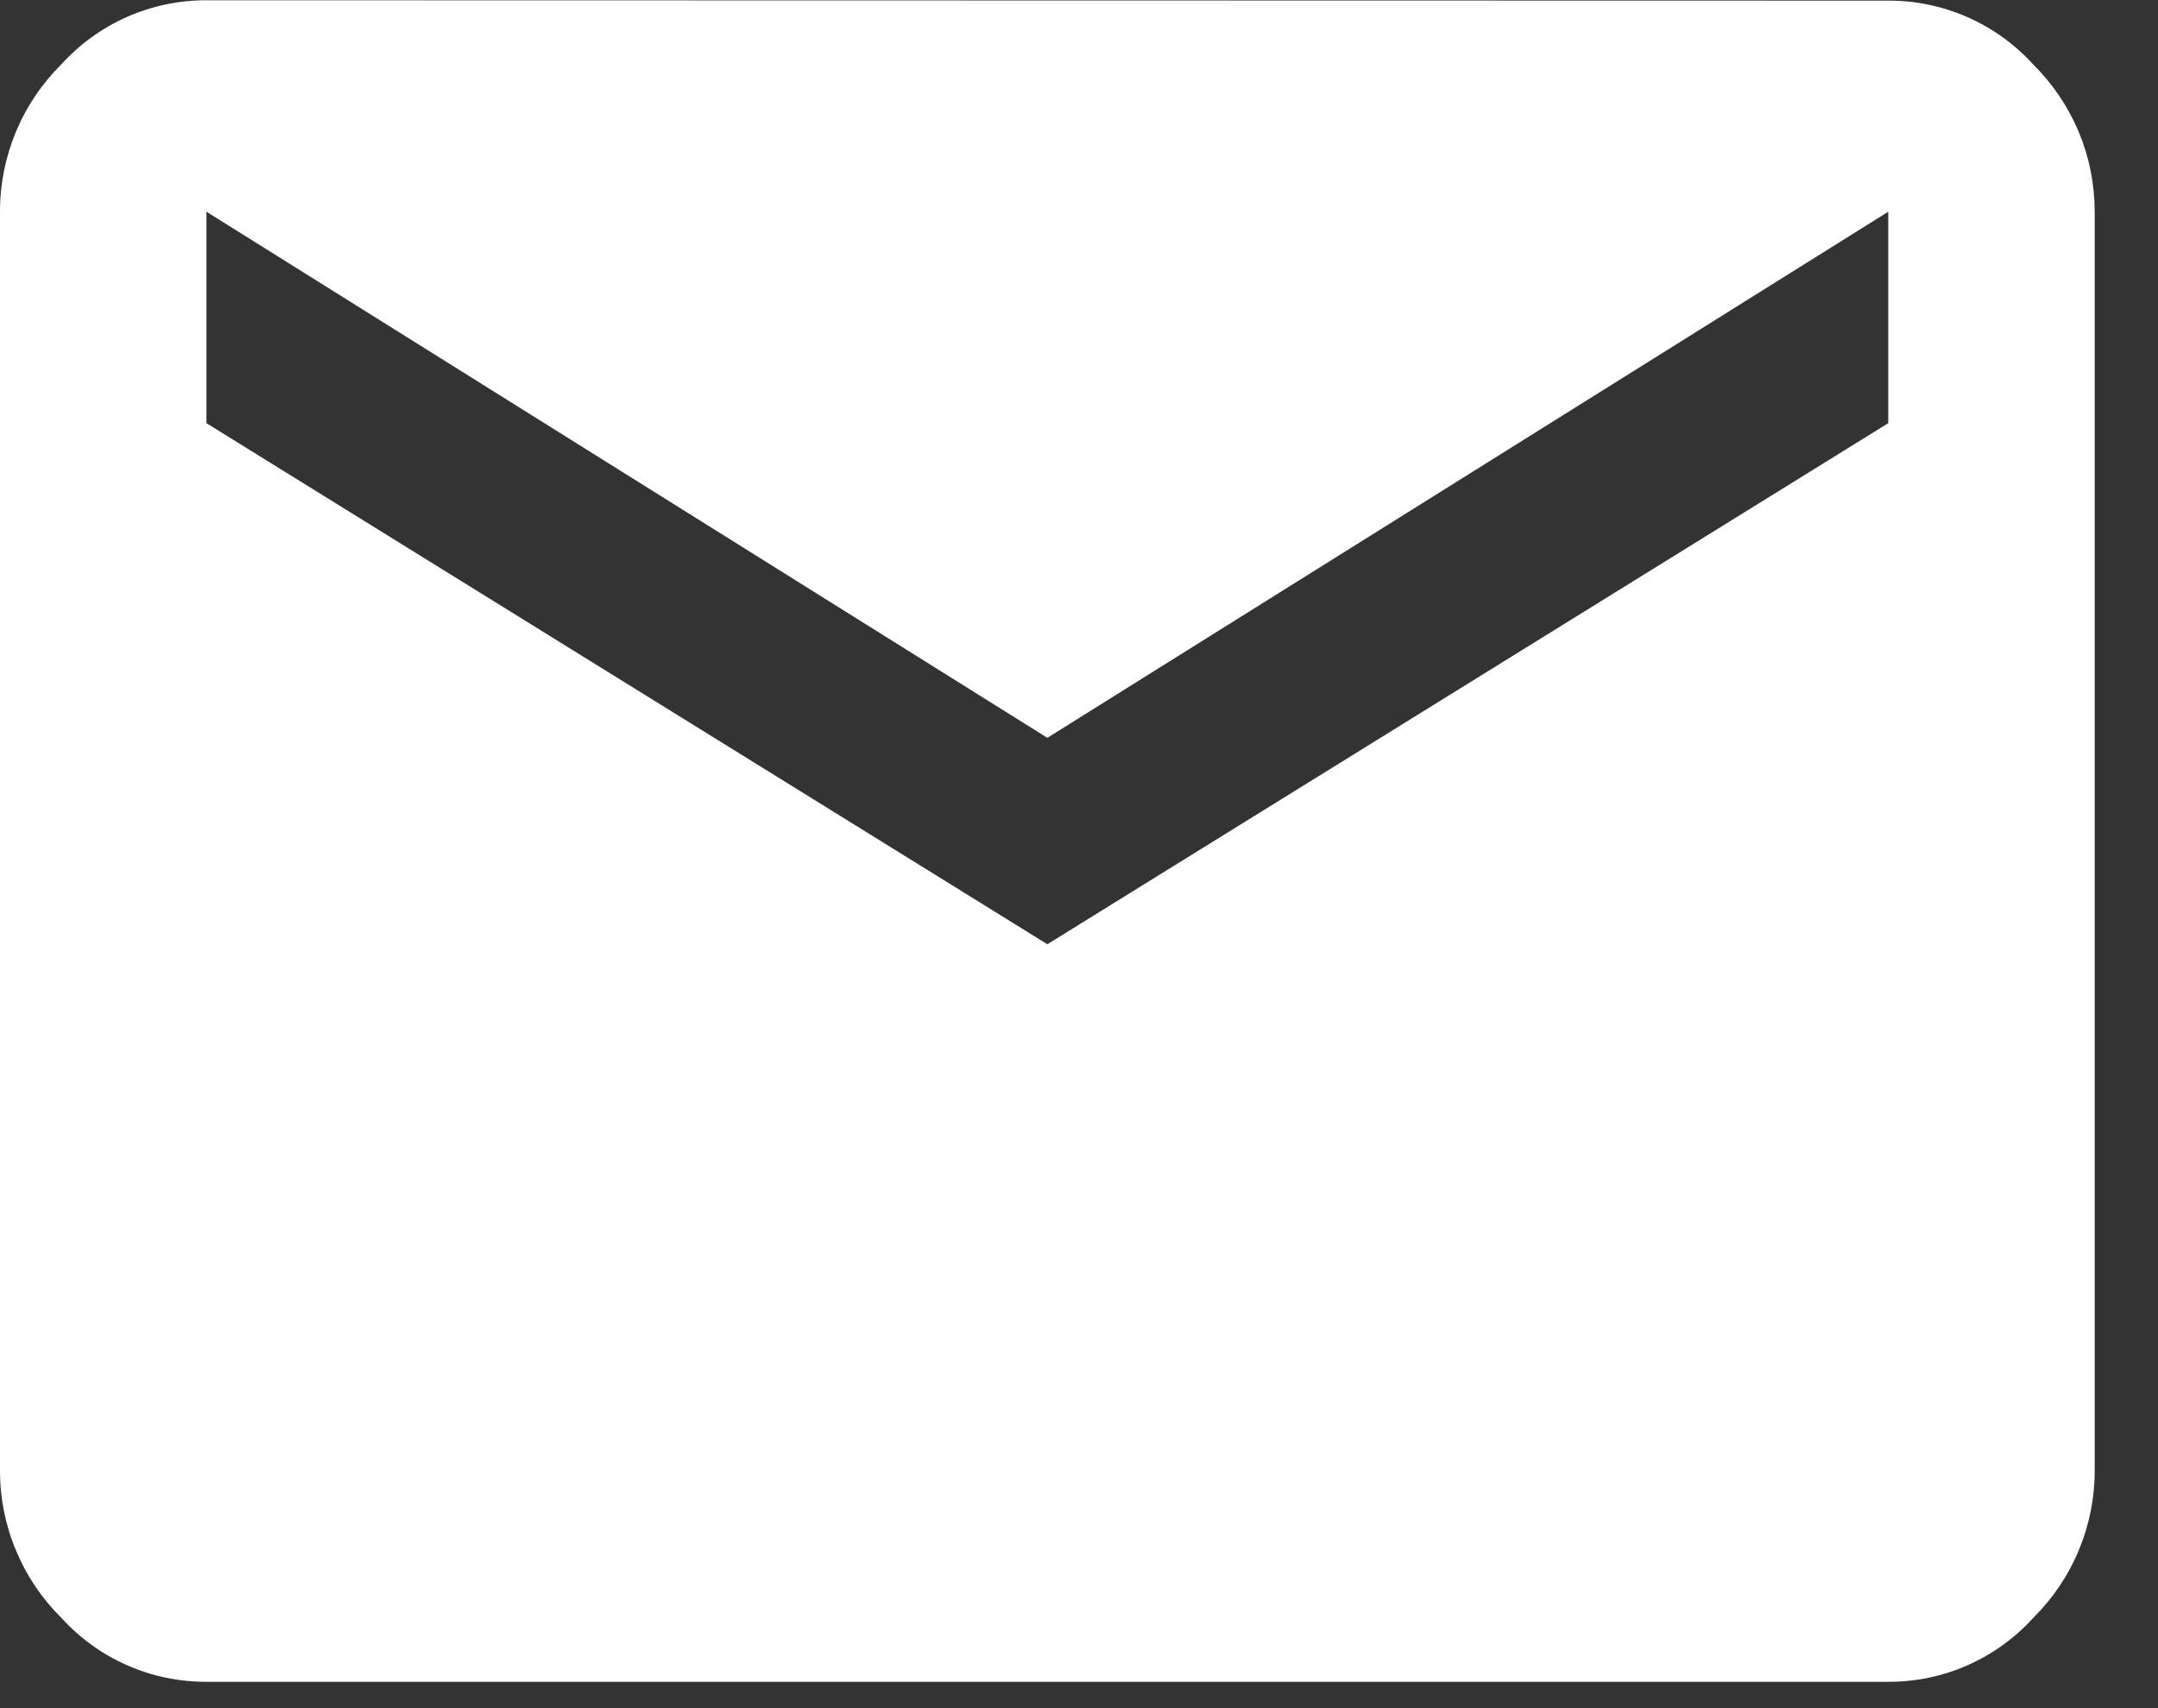 <svg width="24" height="19" viewBox="0 0 24 19" fill="none" xmlns="http://www.w3.org/2000/svg">
<rect x="0" y="0" width="24" height="19" fill="#333333" stroke="none"/>
<path d="M21 4.707V2.355L11.648 8.207L2.296 2.355V4.707L11.648 10.503L21 4.707ZM21 0.007C21.304 0.006 21.604 0.069 21.882 0.191C22.16 0.314 22.409 0.493 22.613 0.718C22.829 0.932 23.001 1.187 23.119 1.468C23.236 1.749 23.296 2.051 23.296 2.355V16.355C23.297 16.66 23.236 16.963 23.119 17.244C23.002 17.526 22.829 17.782 22.612 17.996C22.408 18.221 22.159 18.401 21.881 18.523C21.603 18.646 21.303 18.708 20.999 18.707H2.296C1.992 18.708 1.692 18.646 1.414 18.523C1.136 18.401 0.887 18.221 0.683 17.996C0.466 17.782 0.294 17.526 0.177 17.244C0.059 16.962 -0.001 16.66 -1.39248e-06 16.355V2.355C-0.001 2.05 0.06 1.748 0.177 1.466C0.294 1.184 0.467 0.929 0.684 0.714C0.888 0.489 1.137 0.31 1.415 0.187C1.693 0.065 1.993 0.002 2.297 0.003L21 0.007Z" fill="white"/>
</svg>
